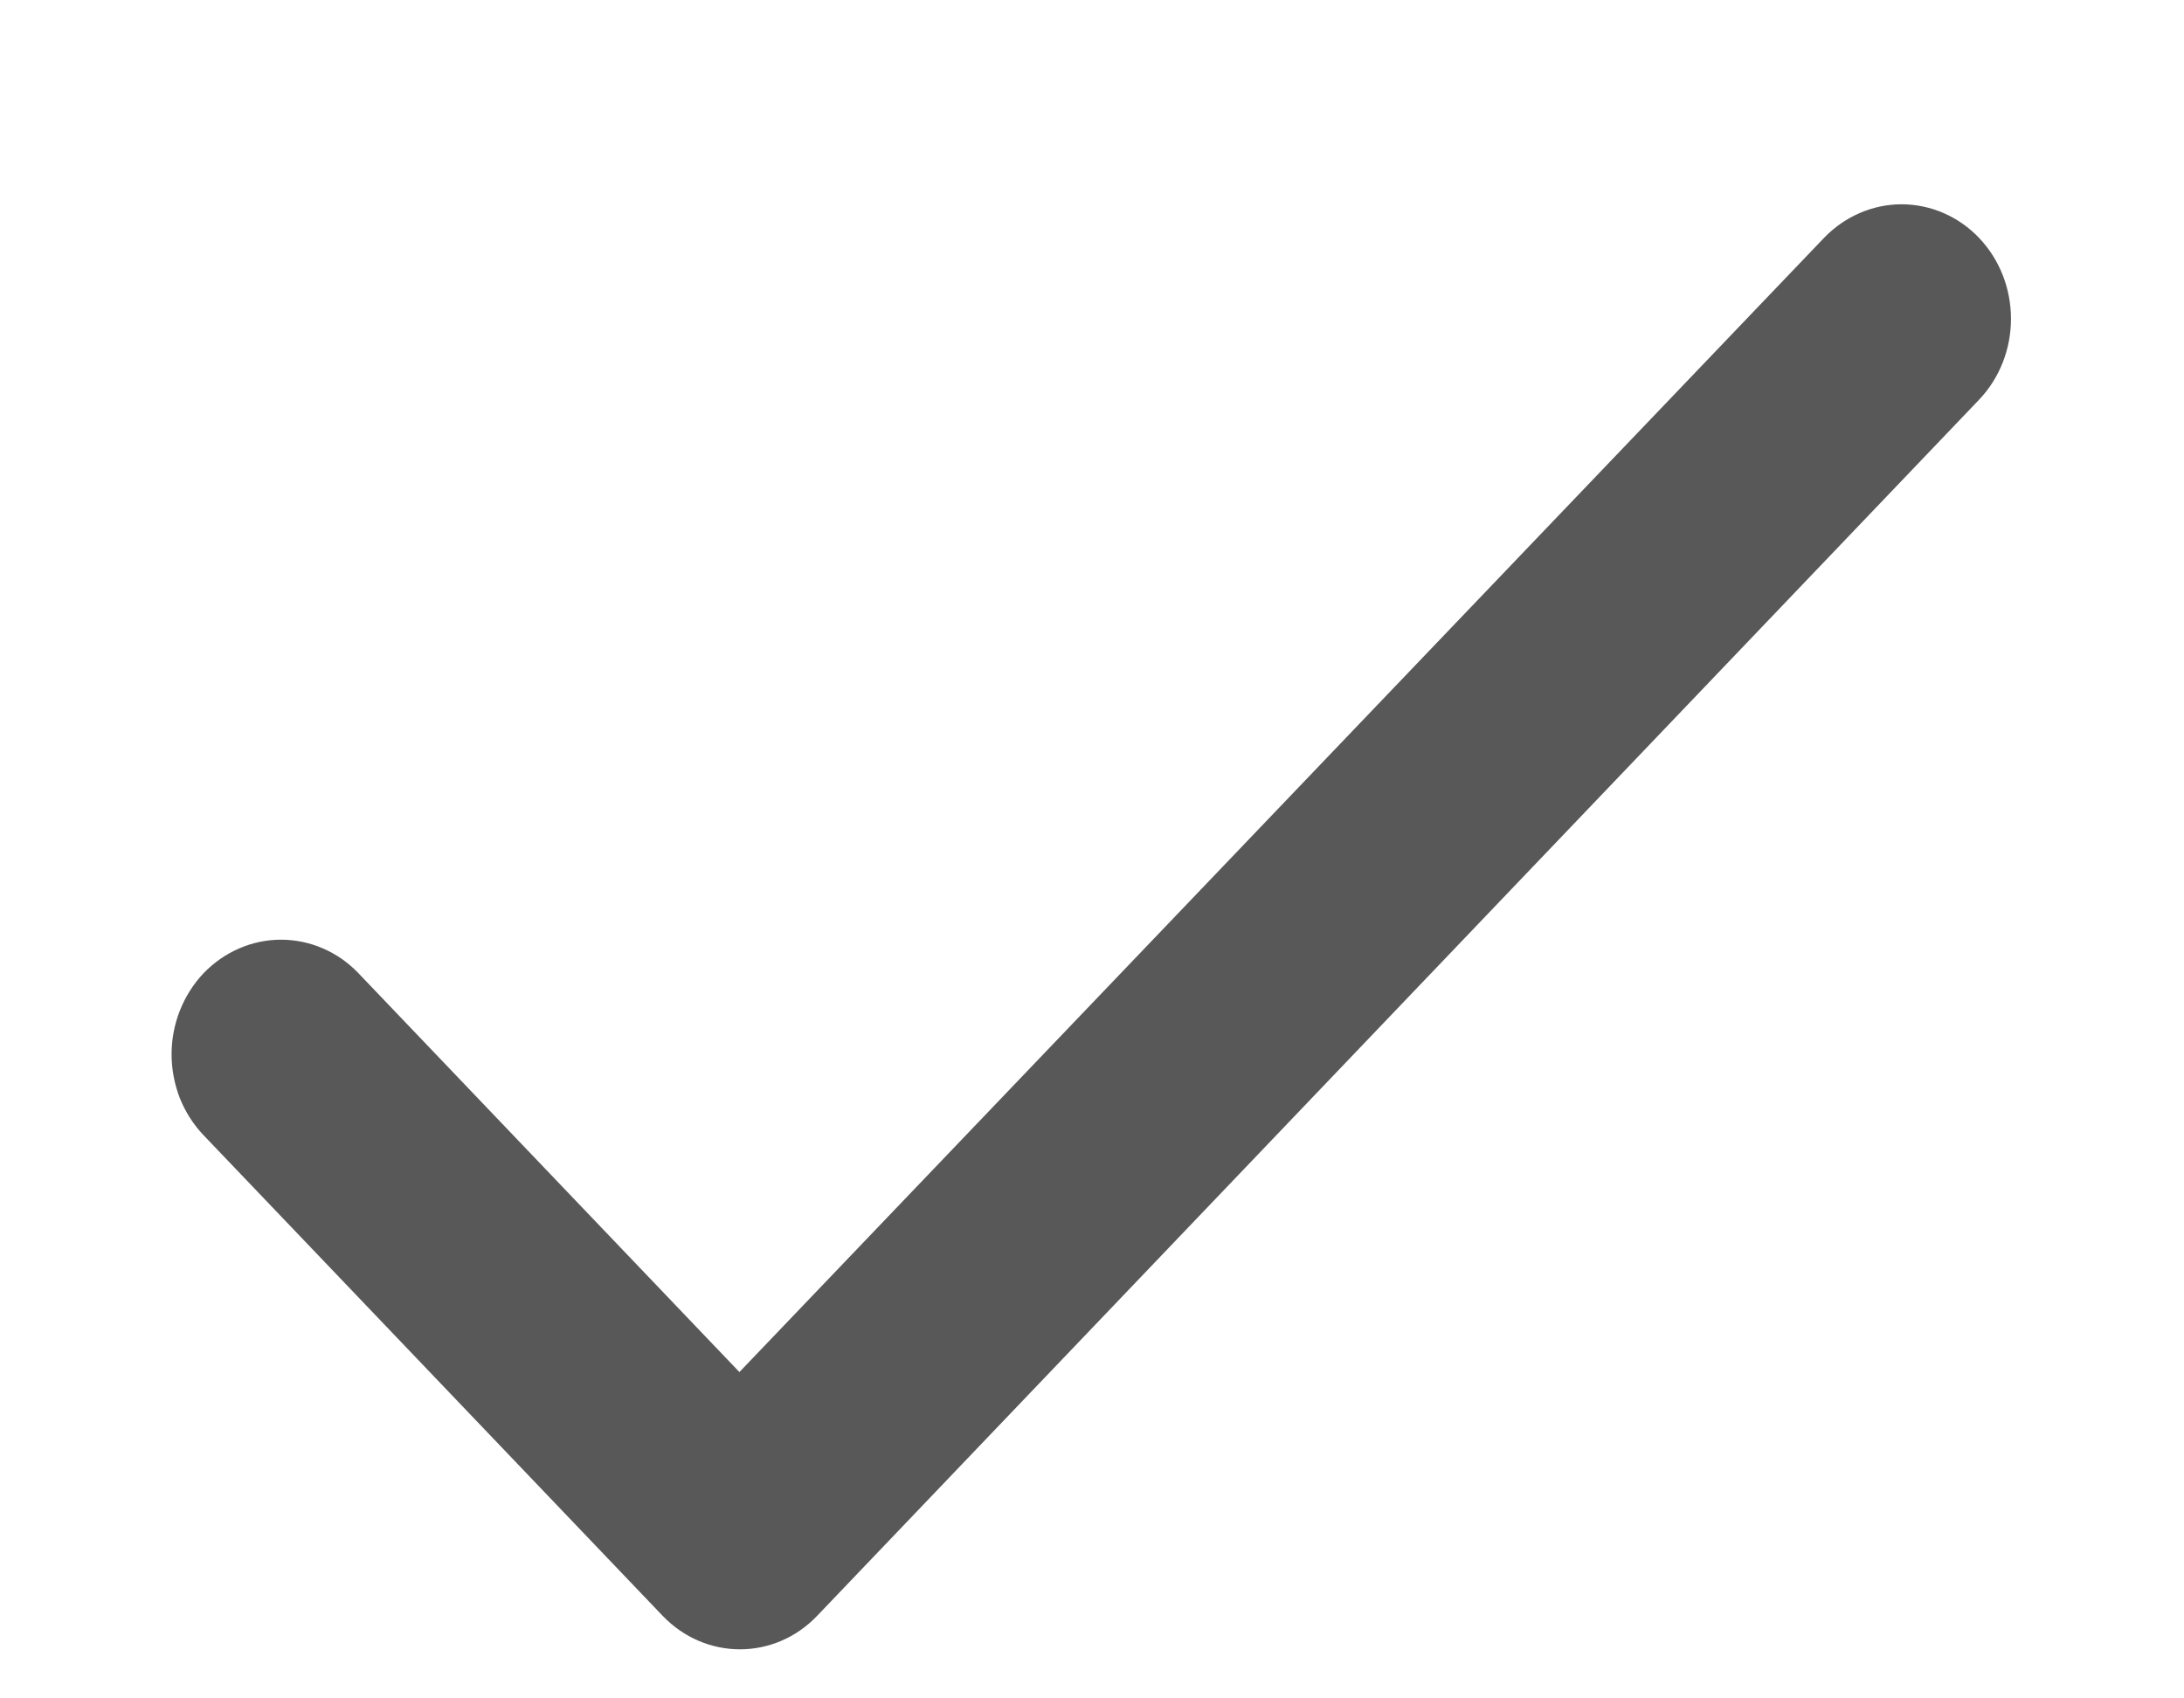 <svg width="9" height="7" viewBox="0 0 9 7" fill="none" xmlns="http://www.w3.org/2000/svg">
<path d="M3.047 5.655L1.477 4.011C1.393 3.923 1.278 3.873 1.158 3.873C1.038 3.873 0.924 3.923 0.839 4.011C0.755 4.1 0.707 4.22 0.707 4.345C0.707 4.407 0.719 4.469 0.741 4.526C0.764 4.583 0.797 4.635 0.839 4.679L2.73 6.659C2.907 6.844 3.192 6.844 3.368 6.659L8.155 1.648C8.24 1.559 8.287 1.439 8.287 1.314C8.287 1.189 8.24 1.069 8.155 0.98C8.071 0.892 7.956 0.842 7.836 0.842C7.717 0.842 7.602 0.892 7.517 0.98L3.047 5.655Z" fill="#585858"/>
</svg>

